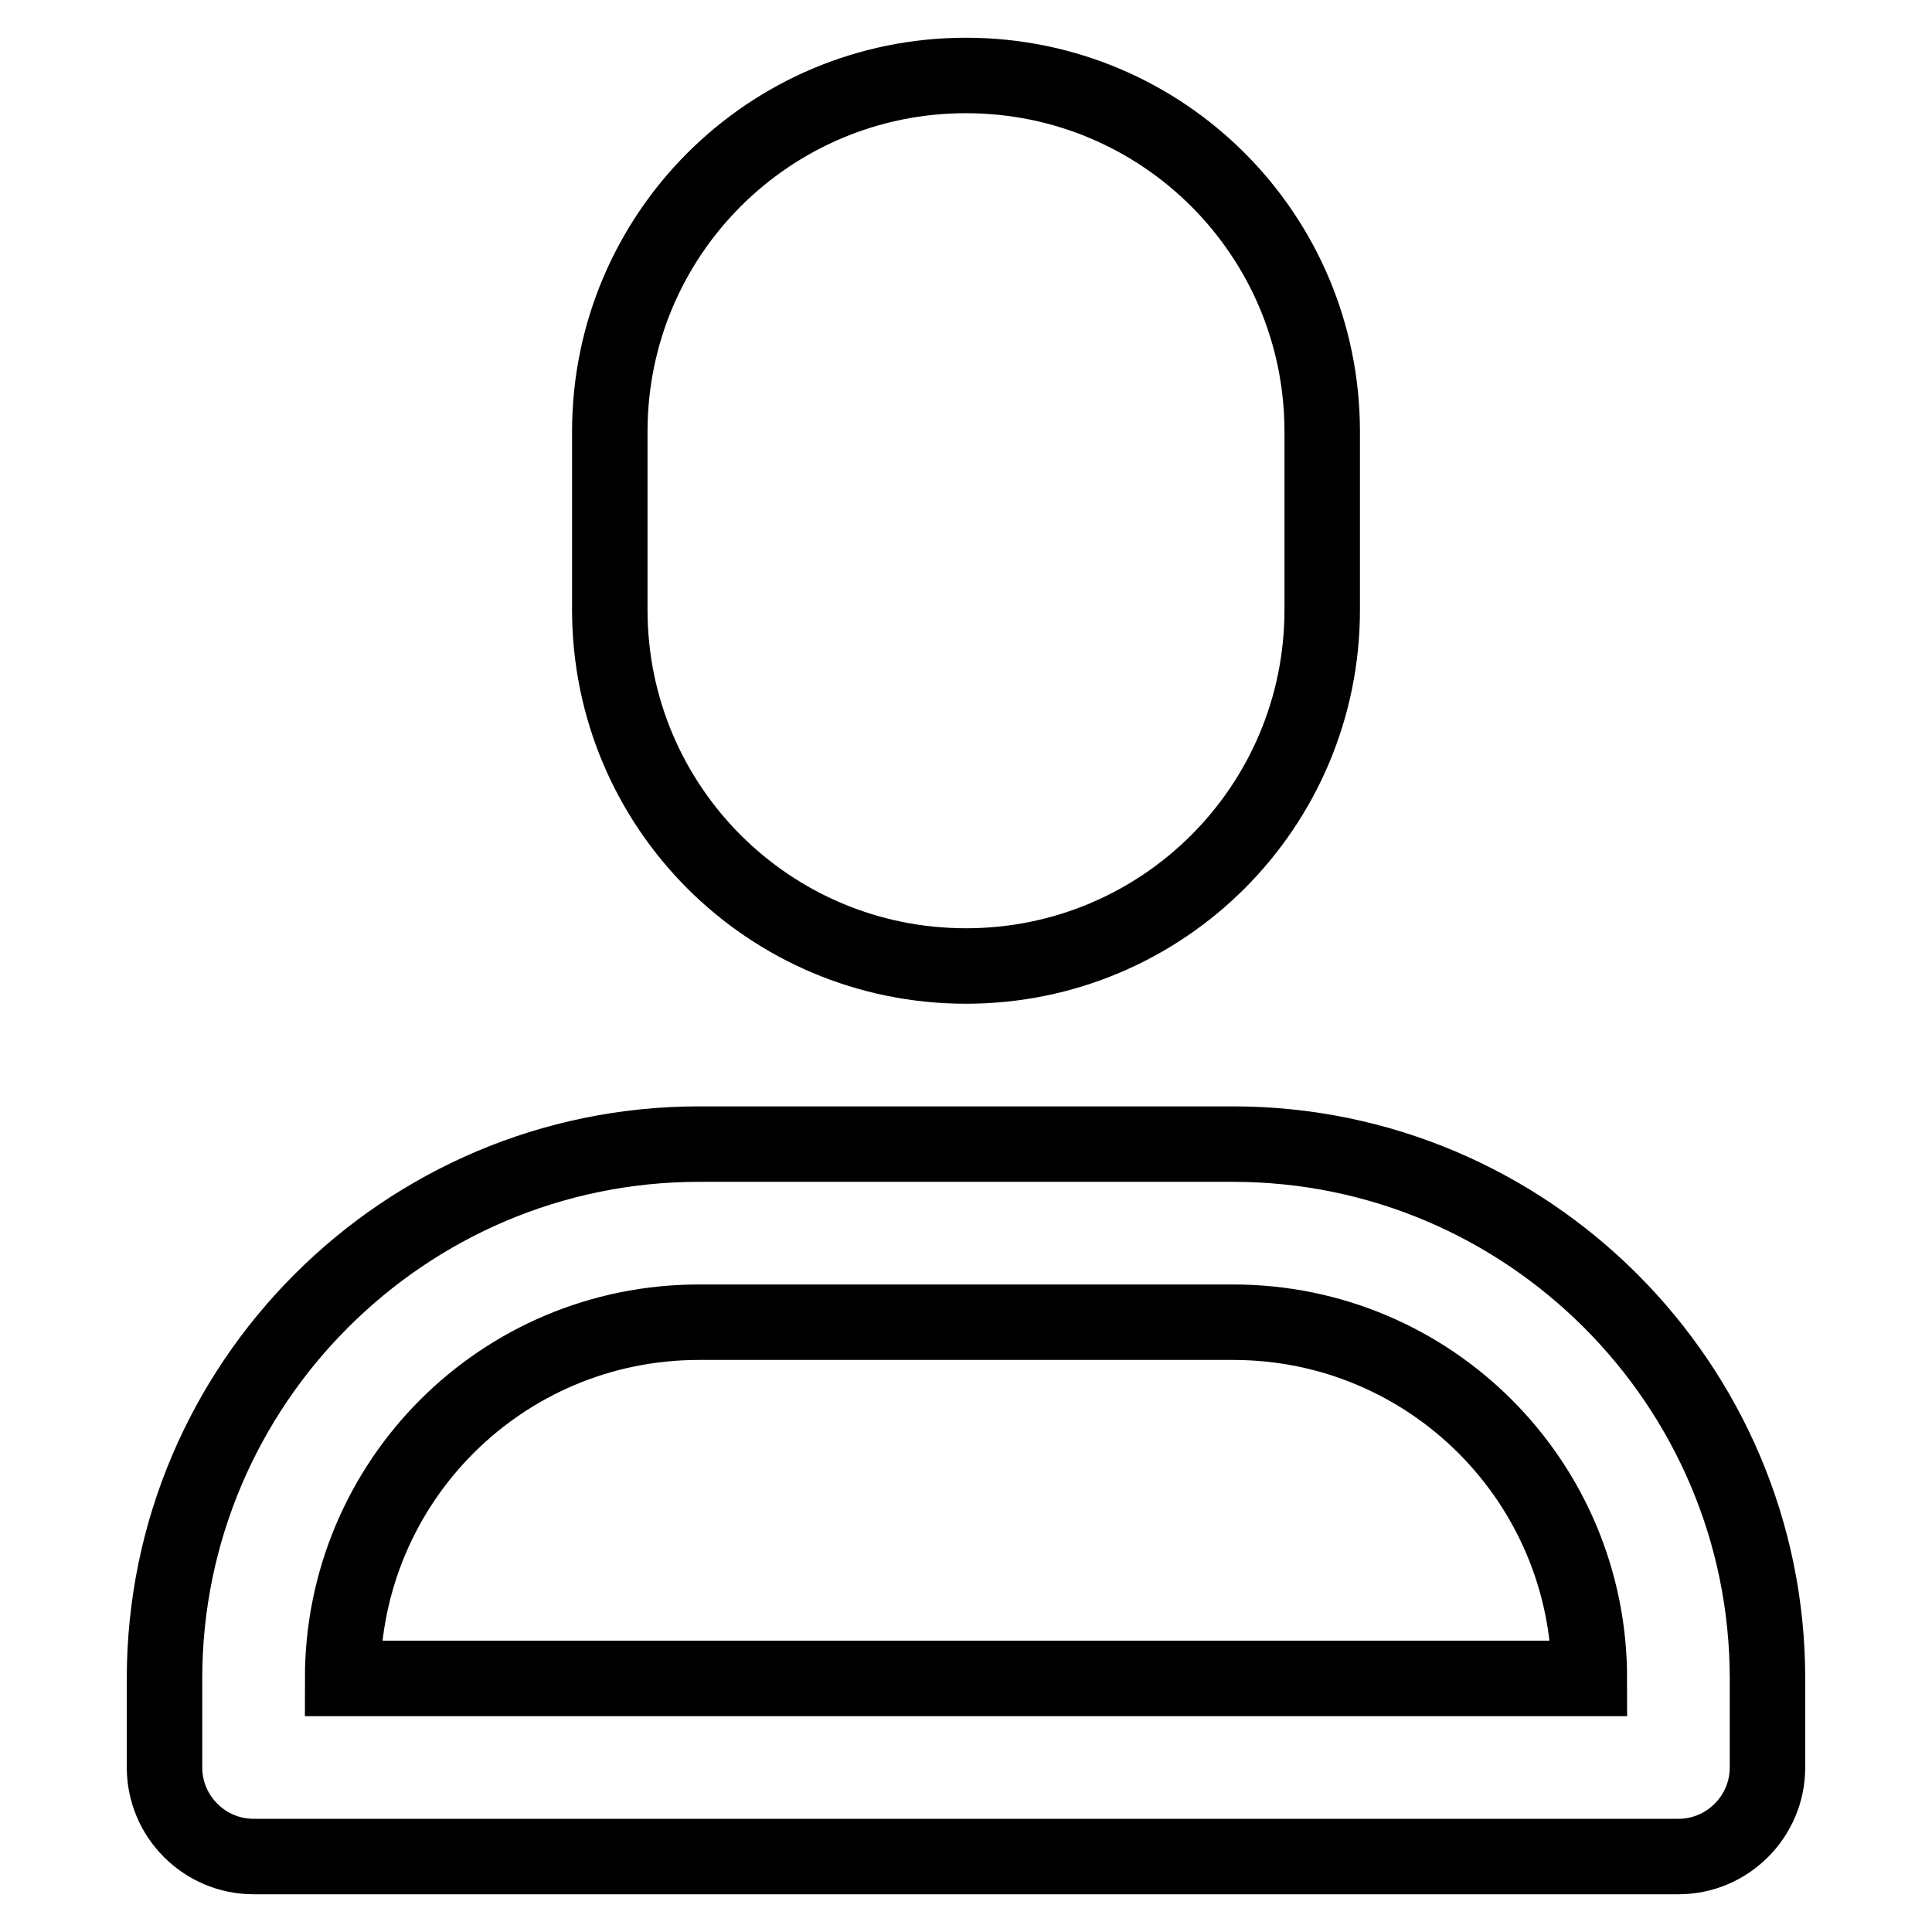 <?xml version="1.0" encoding="utf-8"?>
<!-- Svg Vector Icons : http://www.onlinewebfonts.com/icon -->
<!DOCTYPE svg PUBLIC "-//W3C//DTD SVG 1.1//EN" "http://www.w3.org/Graphics/SVG/1.1/DTD/svg11.dtd">
<svg version="1.1" xmlns="http://www.w3.org/2000/svg" xmlns:xlink="http://www.w3.org/1999/xlink" x="0px" y="0px" viewBox="0 0 256 256" enable-background="new 0 0 256 256" xml:space="preserve">
<g> <path stroke-width="10" fill-opacity="0" stroke="#000000"  d="M128,128c-26.1,0-47.2-21.1-47.2-47.2V57.2C80.8,31.1,101.9,10,128,10l0,0c26.1,0,47.2,21.1,47.2,47.2v23.6 C175.2,106.9,154.1,128,128,128z M222.4,246H33.6c-6.5,0-11.8-5.3-11.8-11.8l0,0v-11.8c0-39,31.8-70.8,70.8-70.8h70.8 c39,0,70.8,31.8,70.8,70.8v11.8C234.2,240.7,228.9,246,222.4,246L222.4,246L222.4,246z M45.4,222.4h165.2 c0-26.1-21.1-47.2-47.2-47.2H92.6C66.5,175.2,45.4,196.3,45.4,222.4z"/></g>
</svg>